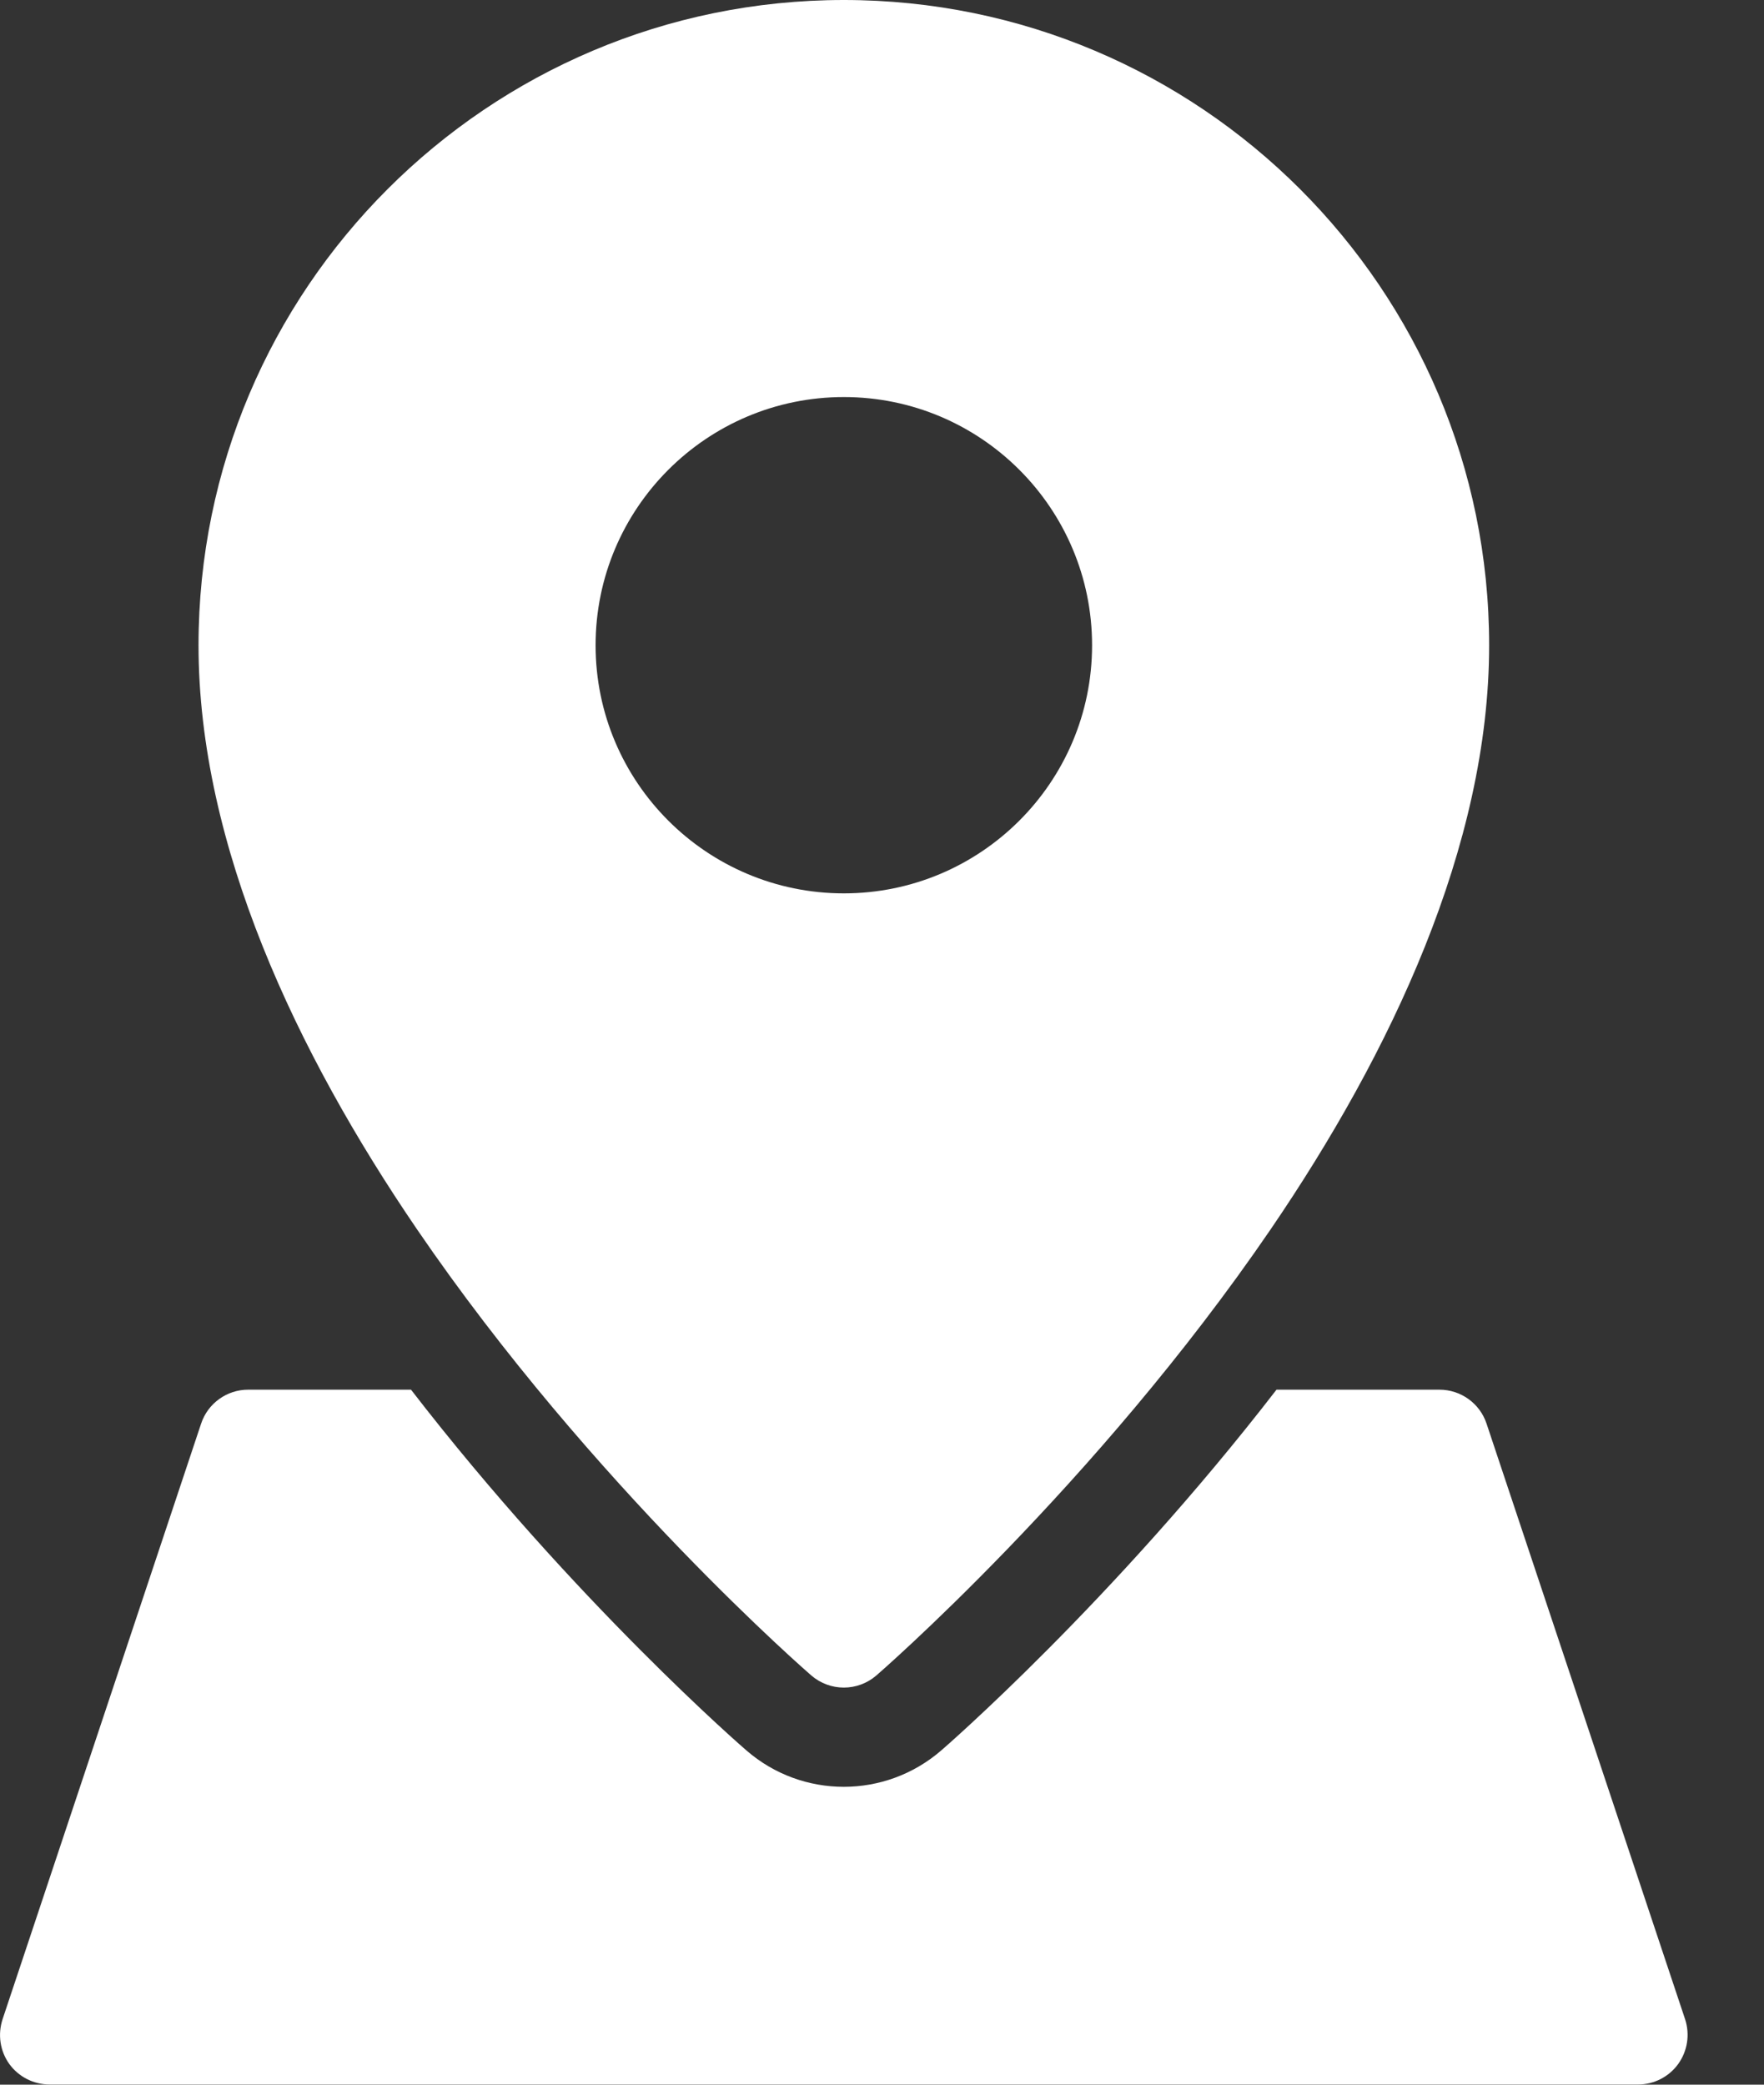 <svg width="11" height="13" viewBox="0 0 11 13" fill="none" xmlns="http://www.w3.org/2000/svg">
<rect x="0" y="0" width="11" height="13" fill="#333333" stroke="none"/>
<path fill-rule="evenodd" clip-rule="evenodd" d="M9.286 4.024C9.286 1.803 7.483 0 5.262 0H5.262C3.041 0 1.238 1.803 1.238 4.024C1.238 5.274 1.851 6.567 2.599 7.664C3.693 9.267 5.059 10.448 5.059 10.448C5.176 10.549 5.348 10.549 5.465 10.448C5.465 10.448 6.831 9.267 7.925 7.664C8.673 6.567 9.286 5.274 9.286 4.024ZM3.714 4.024C3.714 3.169 4.408 2.476 5.262 2.476C6.116 2.476 6.81 3.169 6.81 4.024C6.81 4.878 6.116 5.571 5.262 5.571C4.408 5.571 3.714 4.878 3.714 4.024ZM5.869 10.916C5.879 10.908 6.939 9.989 7.96 8.666H8.976C9.109 8.666 9.228 8.751 9.27 8.878L10.508 12.592C10.539 12.687 10.523 12.79 10.465 12.871C10.407 12.951 10.314 12.999 10.214 12.999H0.31C0.21 12.999 0.116 12.951 0.058 12.871C0 12.79 -0.015 12.687 0.016 12.592L1.254 8.878C1.296 8.751 1.415 8.666 1.547 8.666H2.563C3.584 9.989 4.645 10.908 4.655 10.916C5.003 11.218 5.52 11.218 5.869 10.916Z" fill="#FFFFFF"/>
</svg>
